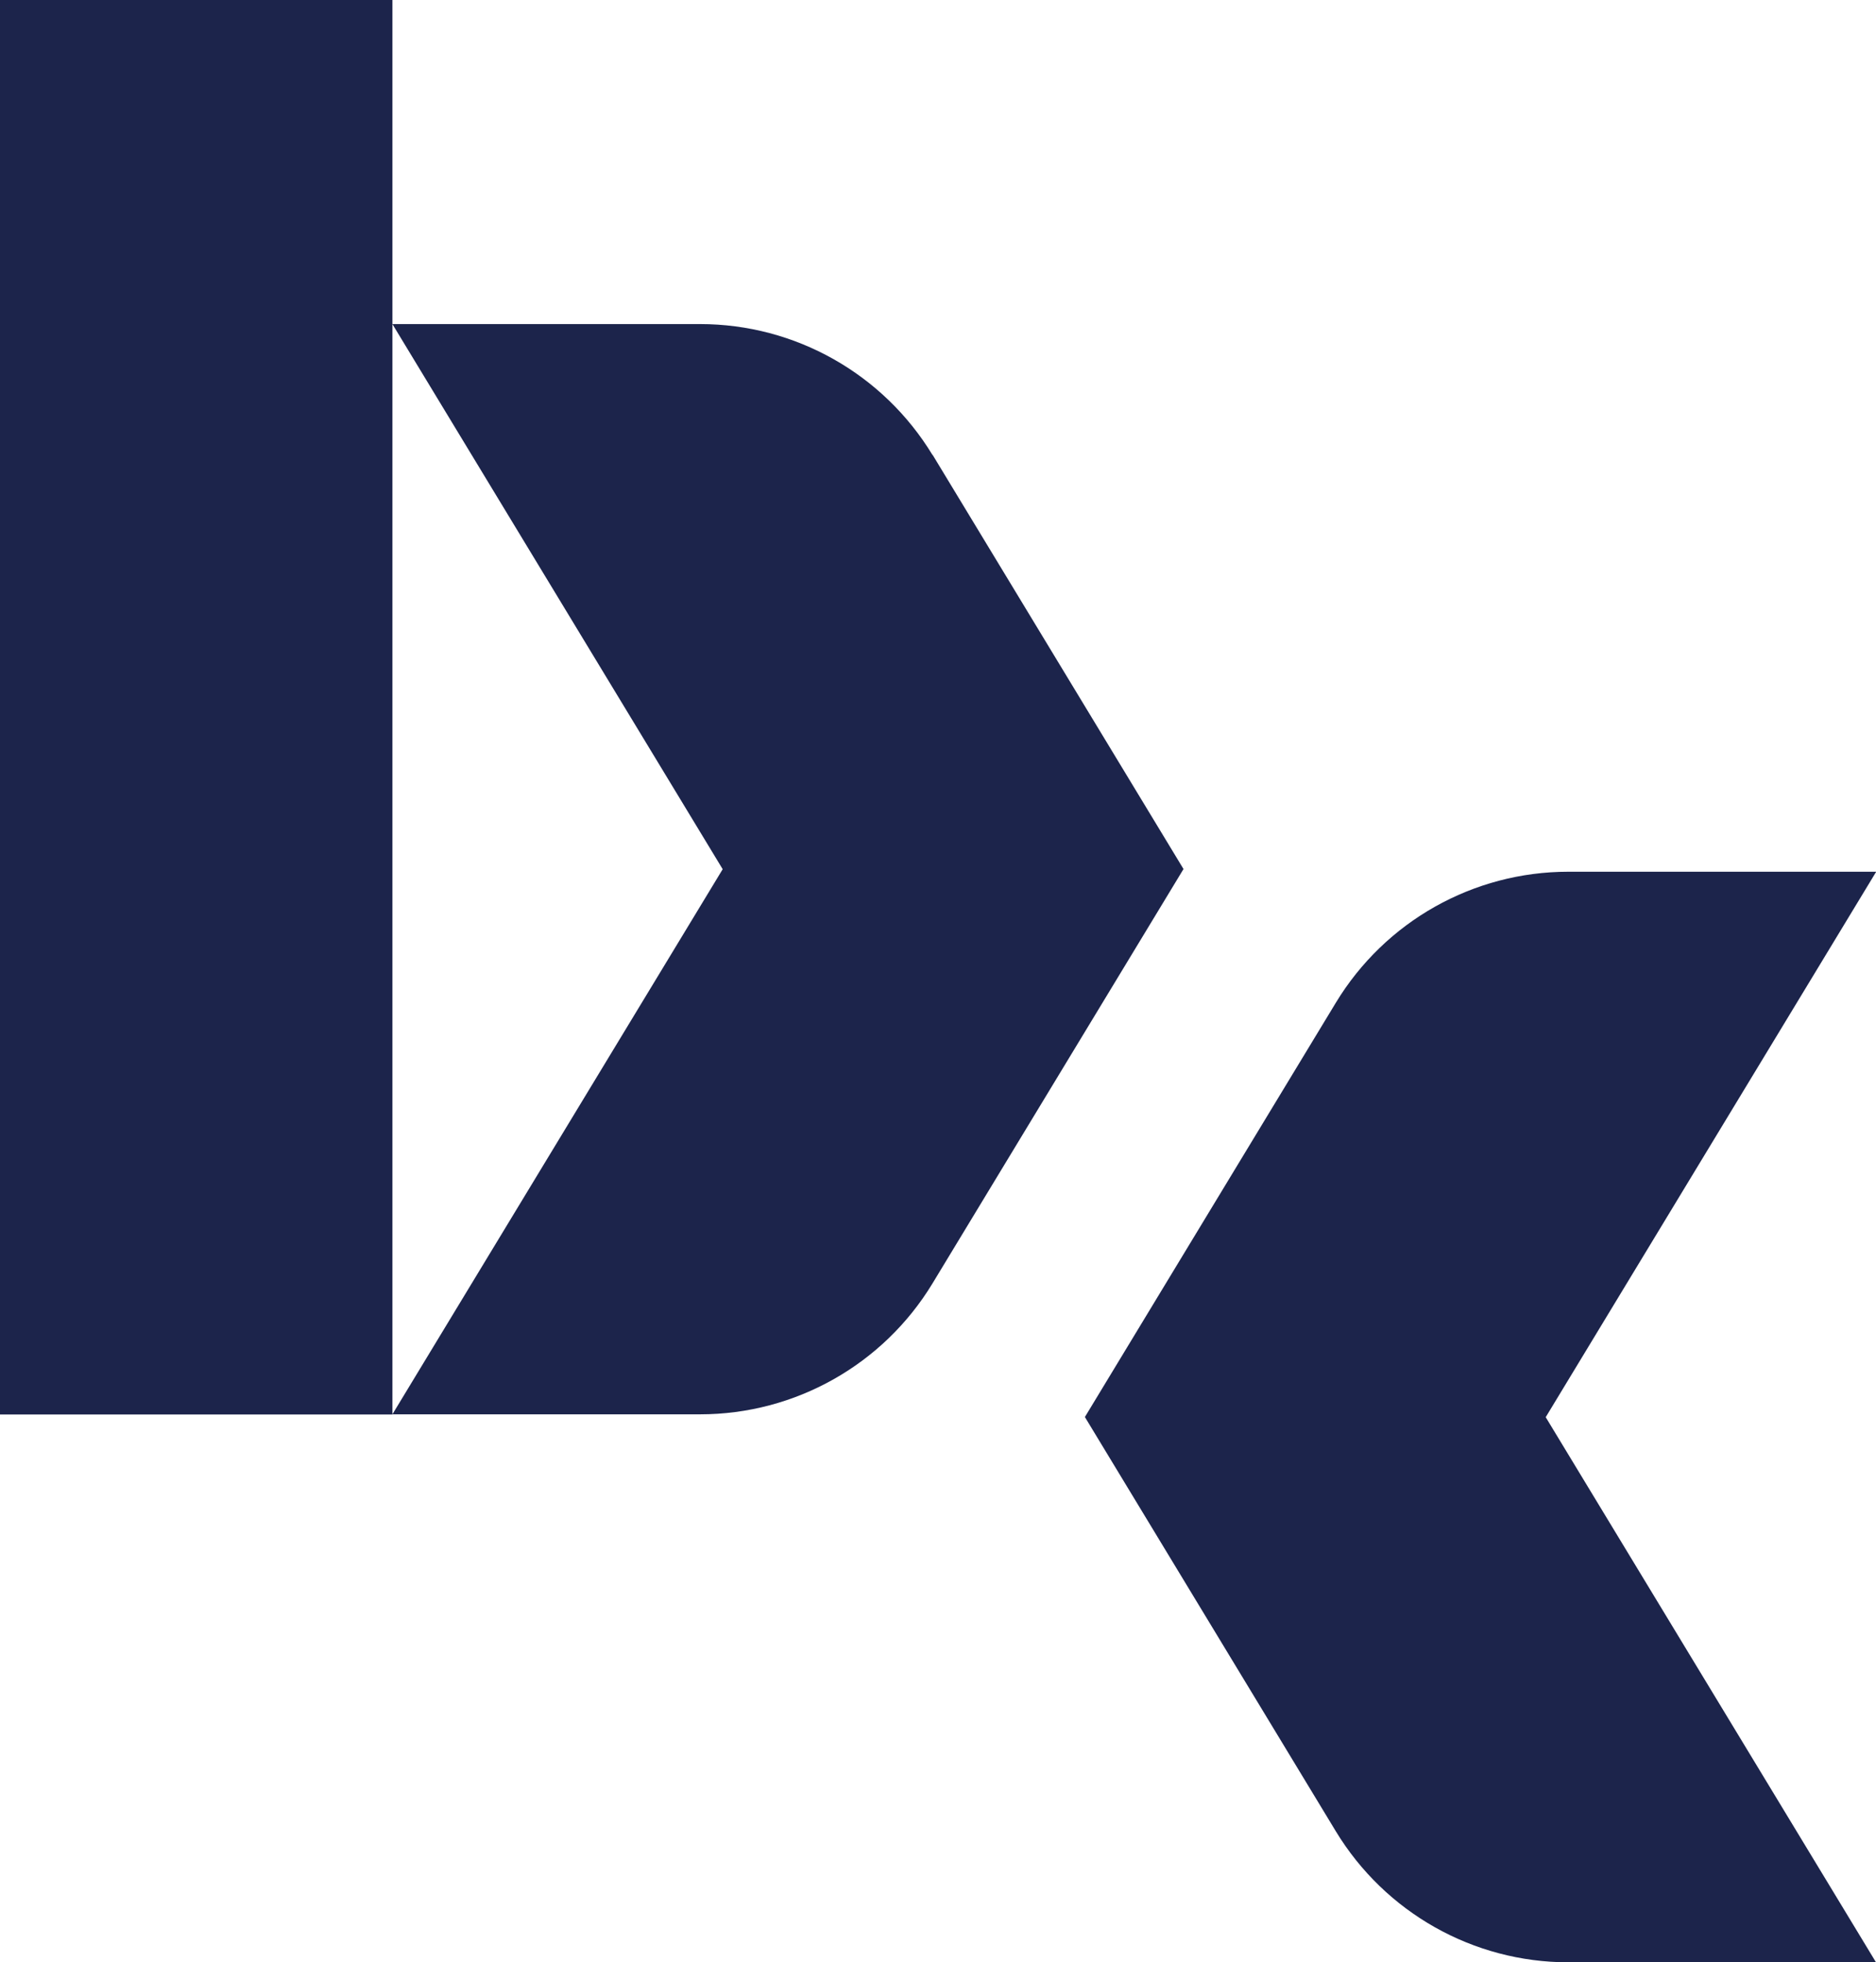 <svg xmlns="http://www.w3.org/2000/svg" id="Layer_2" data-name="Layer 2" viewBox="0 0 118.71 124.18"><defs><style>      .cls-1 {        fill: #1c244b;        stroke-width: 0px;      }    </style></defs><g id="Layer_1-2" data-name="Layer 1"><g><path class="cls-1" d="m118.71,55.17h-19.47c-6.01,0-11.59,3.14-14.71,8.29l-15.88,26.22,15.88,26.22c3.12,5.14,8.69,8.29,14.71,8.29h19.47l-20.9-34.5,20.9-34.5Z"></path><path class="cls-1" d="m59.01,28.8c-3.12-5.14-8.69-8.29-14.71-8.29h-19.47l20.9,34.5-20.9,34.5h19.47c6.01,0,11.59-3.14,14.71-8.29l15.88-26.22-15.88-26.22Z"></path><polygon class="cls-1" points="24.83 0 0 0 0 89.52 24.83 89.52 24.83 20.51 24.83 0"></polygon></g></g></svg>